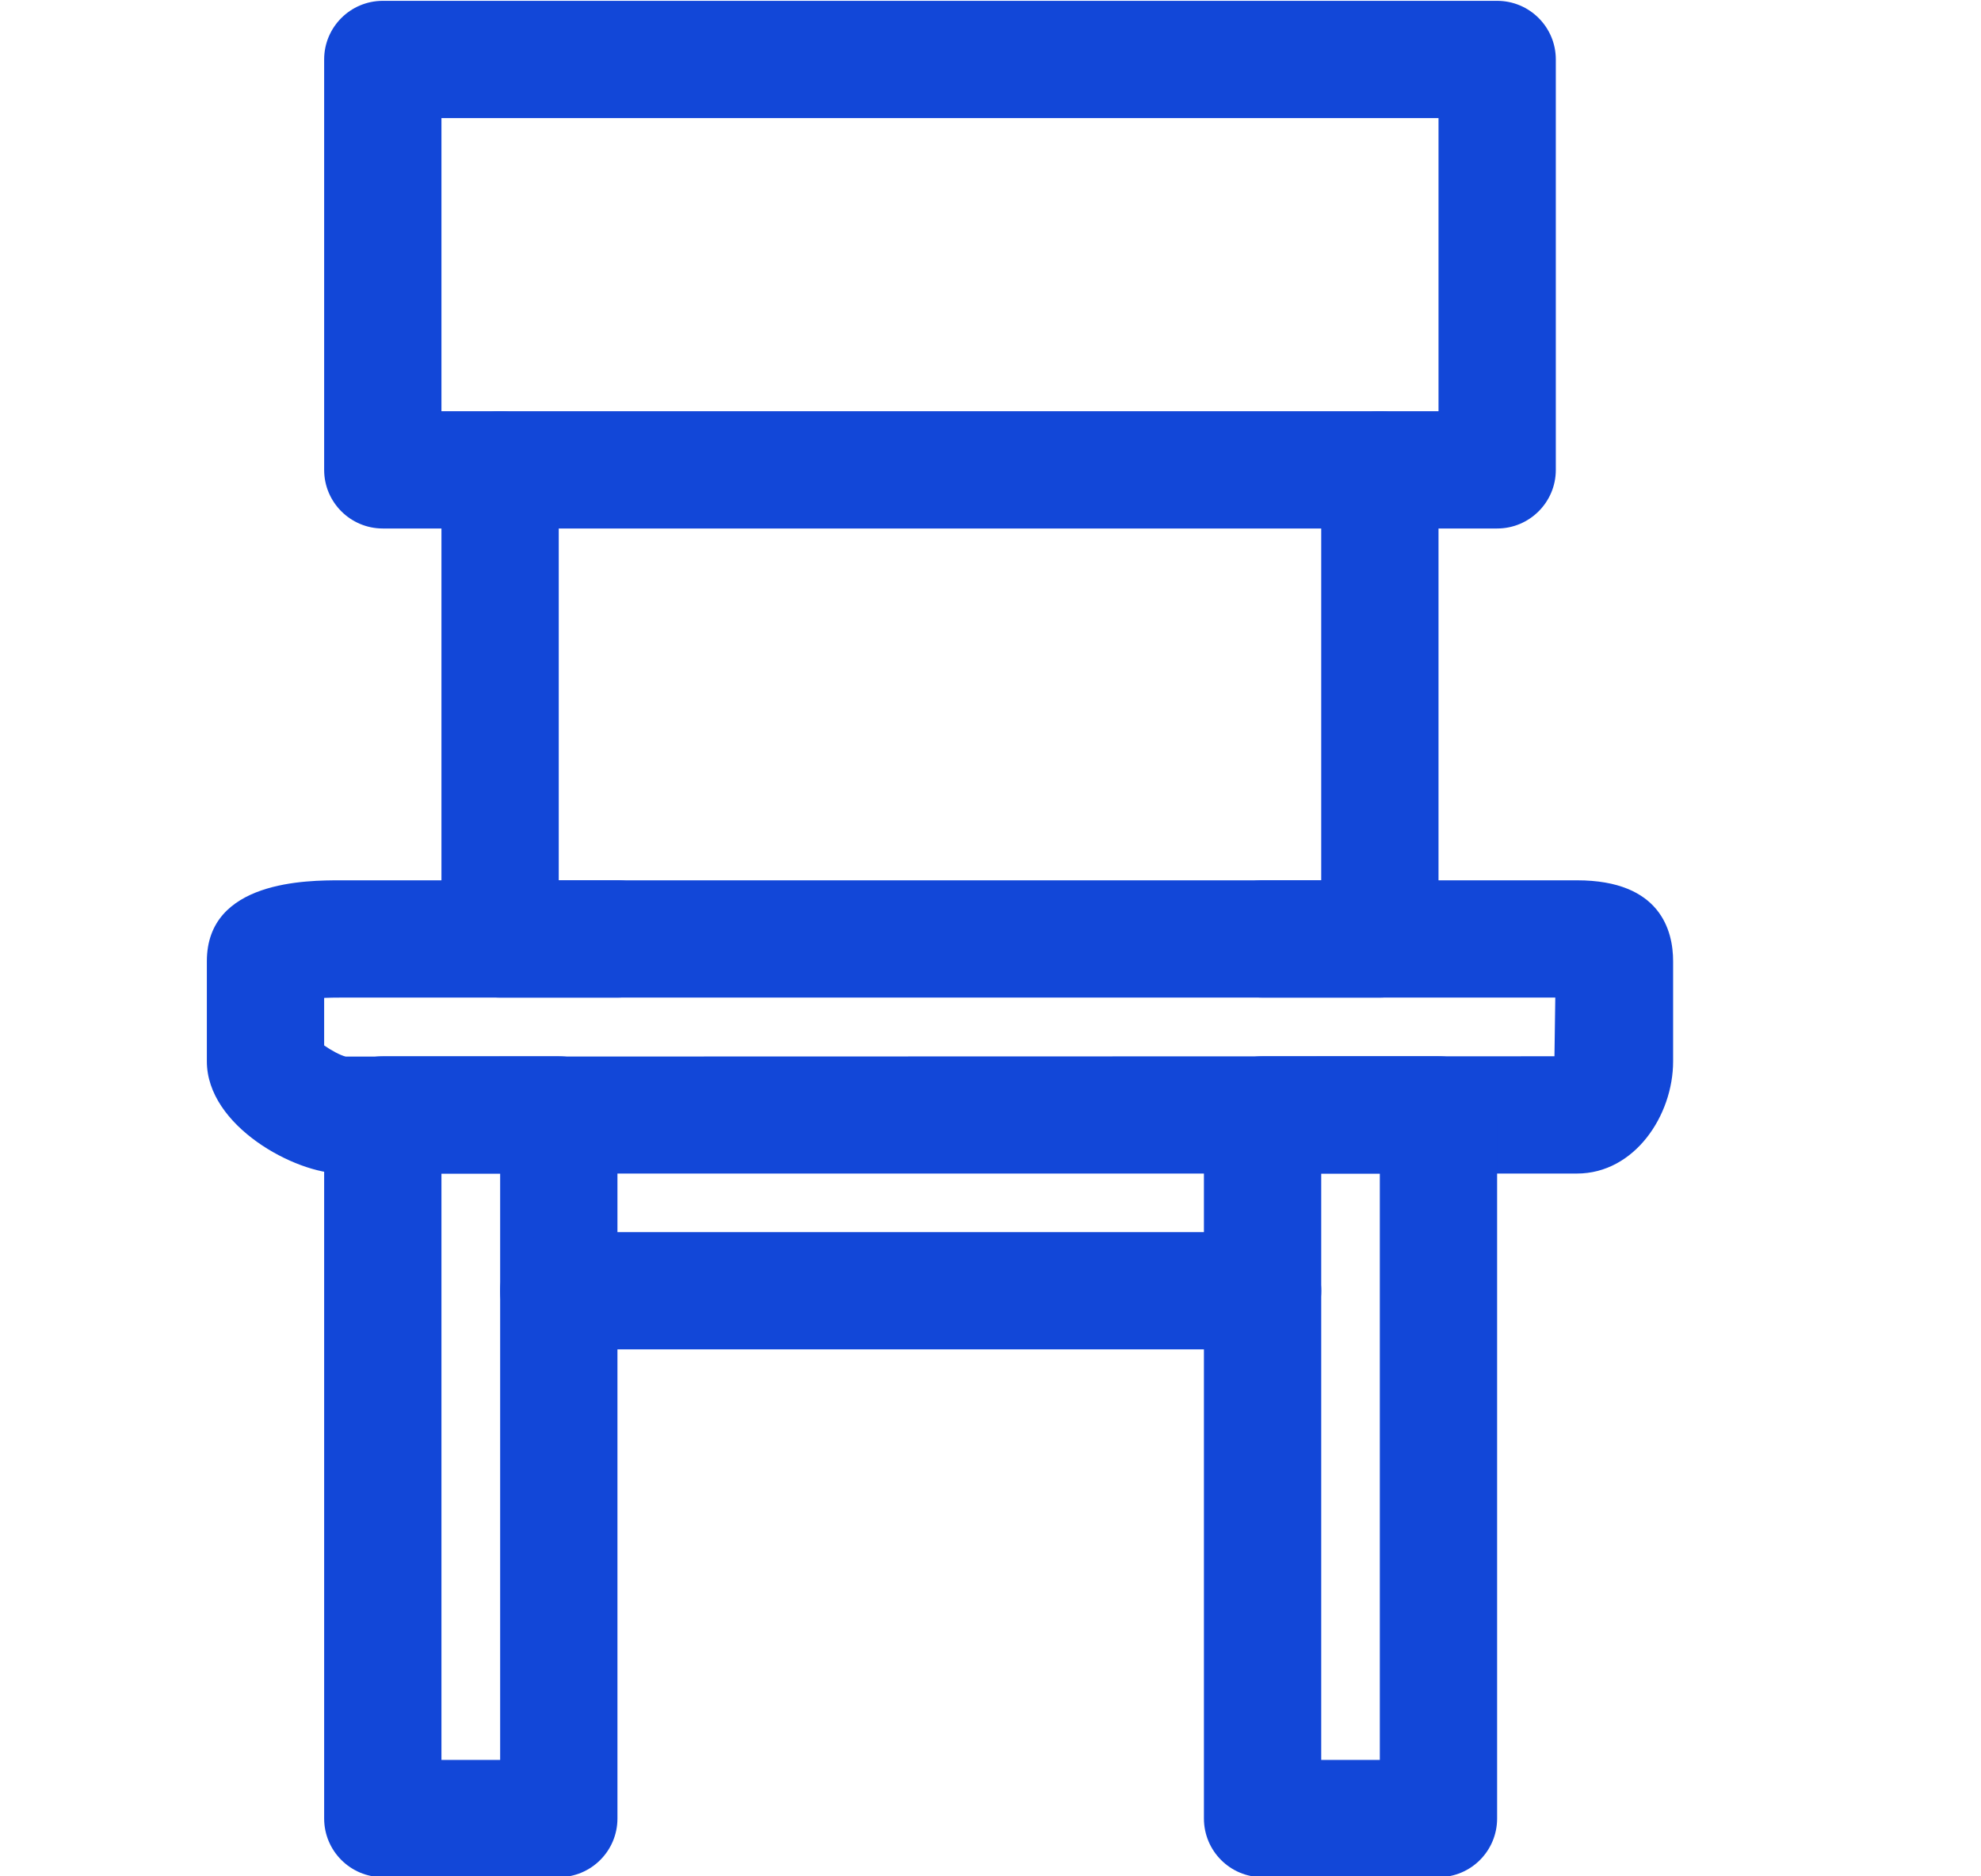 <svg width="19" height="18" viewBox="0 0 19 18" fill="none" xmlns="http://www.w3.org/2000/svg">
<g clip-path="url(#clip0_402_22910)">
<path d="M15.125 8.445H3.266C2.95 8.445 1.984 8.445 1.984 9.221V10.182C1.984 10.803 2.832 11.258 3.273 11.258H15.125C15.677 11.258 16.047 10.701 16.047 10.182V9.221C16.047 8.931 15.928 8.445 15.125 8.445ZM14.909 10.133L3.316 10.136C3.266 10.125 3.174 10.075 3.109 10.029V9.573C3.155 9.571 3.209 9.57 3.274 9.57H14.917L14.909 10.133Z" fill="#1247D8"/>
<path d="M5.359 10.133H3.672C3.361 10.133 3.109 10.385 3.109 10.695V17.445C3.109 17.756 3.361 18.008 3.672 18.008H5.359C5.67 18.008 5.922 17.756 5.922 17.445V10.695C5.922 10.385 5.67 10.133 5.359 10.133ZM4.797 16.883H4.234V11.258H4.797V16.883Z" fill="#1247D8"/>
<path d="M13.797 10.133H12.109C11.798 10.133 11.547 10.385 11.547 10.695V17.445C11.547 17.756 11.798 18.008 12.109 18.008H13.797C14.108 18.008 14.359 17.756 14.359 17.445V10.695C14.359 10.385 14.108 10.133 13.797 10.133ZM13.234 16.883H12.672V11.258H13.234V16.883Z" fill="#1247D8"/>
<path d="M12.109 11.82H5.359C5.048 11.82 4.797 12.072 4.797 12.383C4.797 12.693 5.048 12.945 5.359 12.945H12.109C12.42 12.945 12.672 12.693 12.672 12.383C12.672 12.072 12.42 11.82 12.109 11.82Z" fill="#1247D8"/>
<path d="M5.922 8.445H5.359V4.508C5.359 4.197 5.108 3.945 4.797 3.945C4.486 3.945 4.234 4.197 4.234 4.508V9.008C4.234 9.318 4.486 9.57 4.797 9.57H5.922C6.233 9.57 6.484 9.318 6.484 9.008C6.484 8.697 6.233 8.445 5.922 8.445Z" fill="#1247D8"/>
<path d="M13.234 3.945C12.923 3.945 12.672 4.197 12.672 4.508V8.445H12.109C11.798 8.445 11.547 8.697 11.547 9.008C11.547 9.318 11.798 9.57 12.109 9.57H13.234C13.545 9.57 13.797 9.318 13.797 9.008V4.508C13.797 4.197 13.545 3.945 13.234 3.945Z" fill="#1247D8"/>
<path d="M14.359 0.008H3.672C3.361 0.008 3.109 0.26 3.109 0.57V4.508C3.109 4.818 3.361 5.07 3.672 5.07H14.359C14.67 5.07 14.922 4.818 14.922 4.508V0.57C14.922 0.26 14.67 0.008 14.359 0.008ZM13.797 3.945H4.234V1.133H13.797V3.945Z" fill="#1247D8"/>
</g>
<defs>
<clipPath id="clip0_402_22910">
<rect width="18" height="18" fill="white" transform="translate(0.016 0.008)"/>
</clipPath>
</defs>
</svg>
